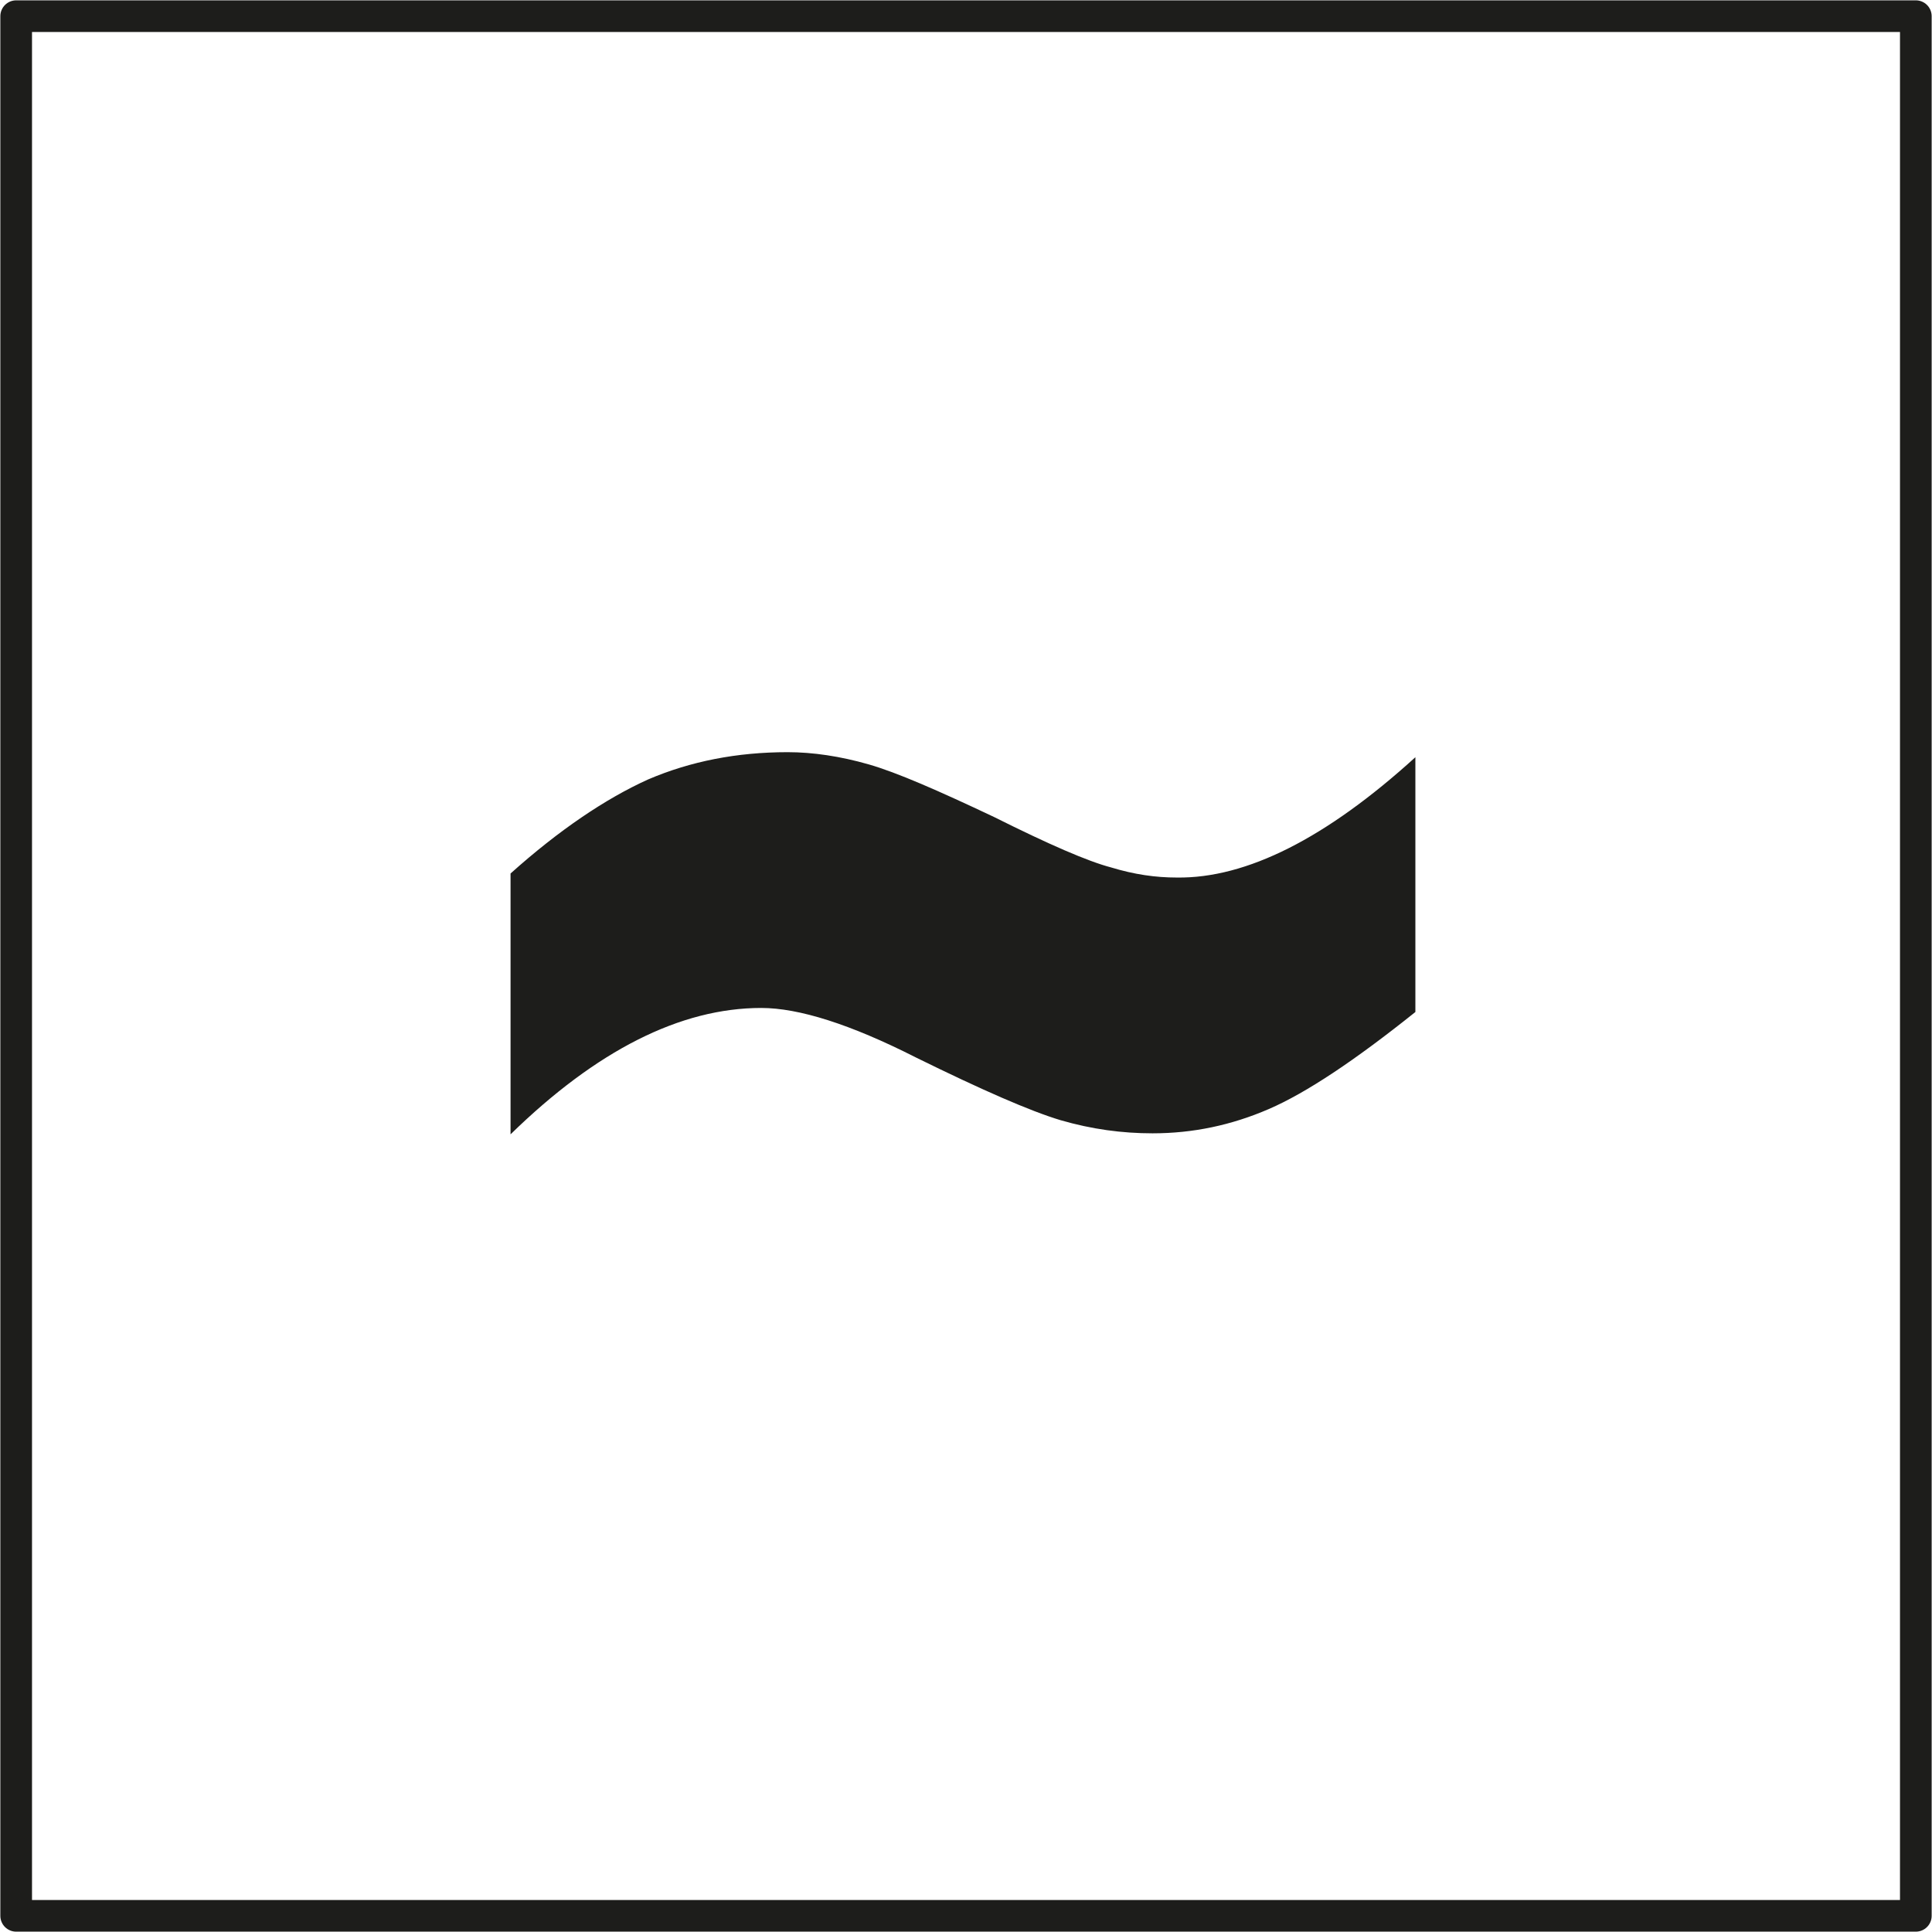 <?xml version="1.0" encoding="utf-8"?>
<!-- Generator: Adobe Illustrator 21.0.2, SVG Export Plug-In . SVG Version: 6.00 Build 0)  -->
<svg version="1.1" id="_0" xmlns="http://www.w3.org/2000/svg" xmlns:xlink="http://www.w3.org/1999/xlink" x="0px" y="0px"
	 viewBox="0 0 191.1 191.1" style="enable-background:new 0 0 191.1 191.1;" xml:space="preserve">
<style type="text/css">
	.st0{fill:none;stroke:#1D1D1B;stroke-width:3.132;stroke-linecap:round;stroke-linejoin:round;}
	.st1{fill:#1D1D1B;}
</style>
<g>
	<polyline class="st0" points="1.6,189.5 1.6,1.6 189.5,1.6 189.5,189.5 1.6,189.5 	"/>
	<path class="st1" d="M140,74.9v25.2c-6,4.8-10.8,8-14.5,9.6c-3.7,1.6-7.5,2.4-11.5,2.4c-3,0-6-0.4-9.1-1.3c-3-0.9-7.8-3-14.3-6.2
		c-6.5-3.3-11.6-4.9-15.3-4.9c-8,0-16.3,4.2-24.8,12.5V86.4c4.8-4.3,9.4-7.4,13.6-9.3c4.2-1.8,8.8-2.7,13.8-2.7c2.5,0,5.2,0.4,8,1.2
		c2.8,0.8,6.9,2.6,12.4,5.2c5.4,2.7,9.3,4.4,11.6,5c2.3,0.7,4.4,1,6.5,1C123.3,86.9,131.2,82.9,140,74.9z"/>
</g>
</svg>

